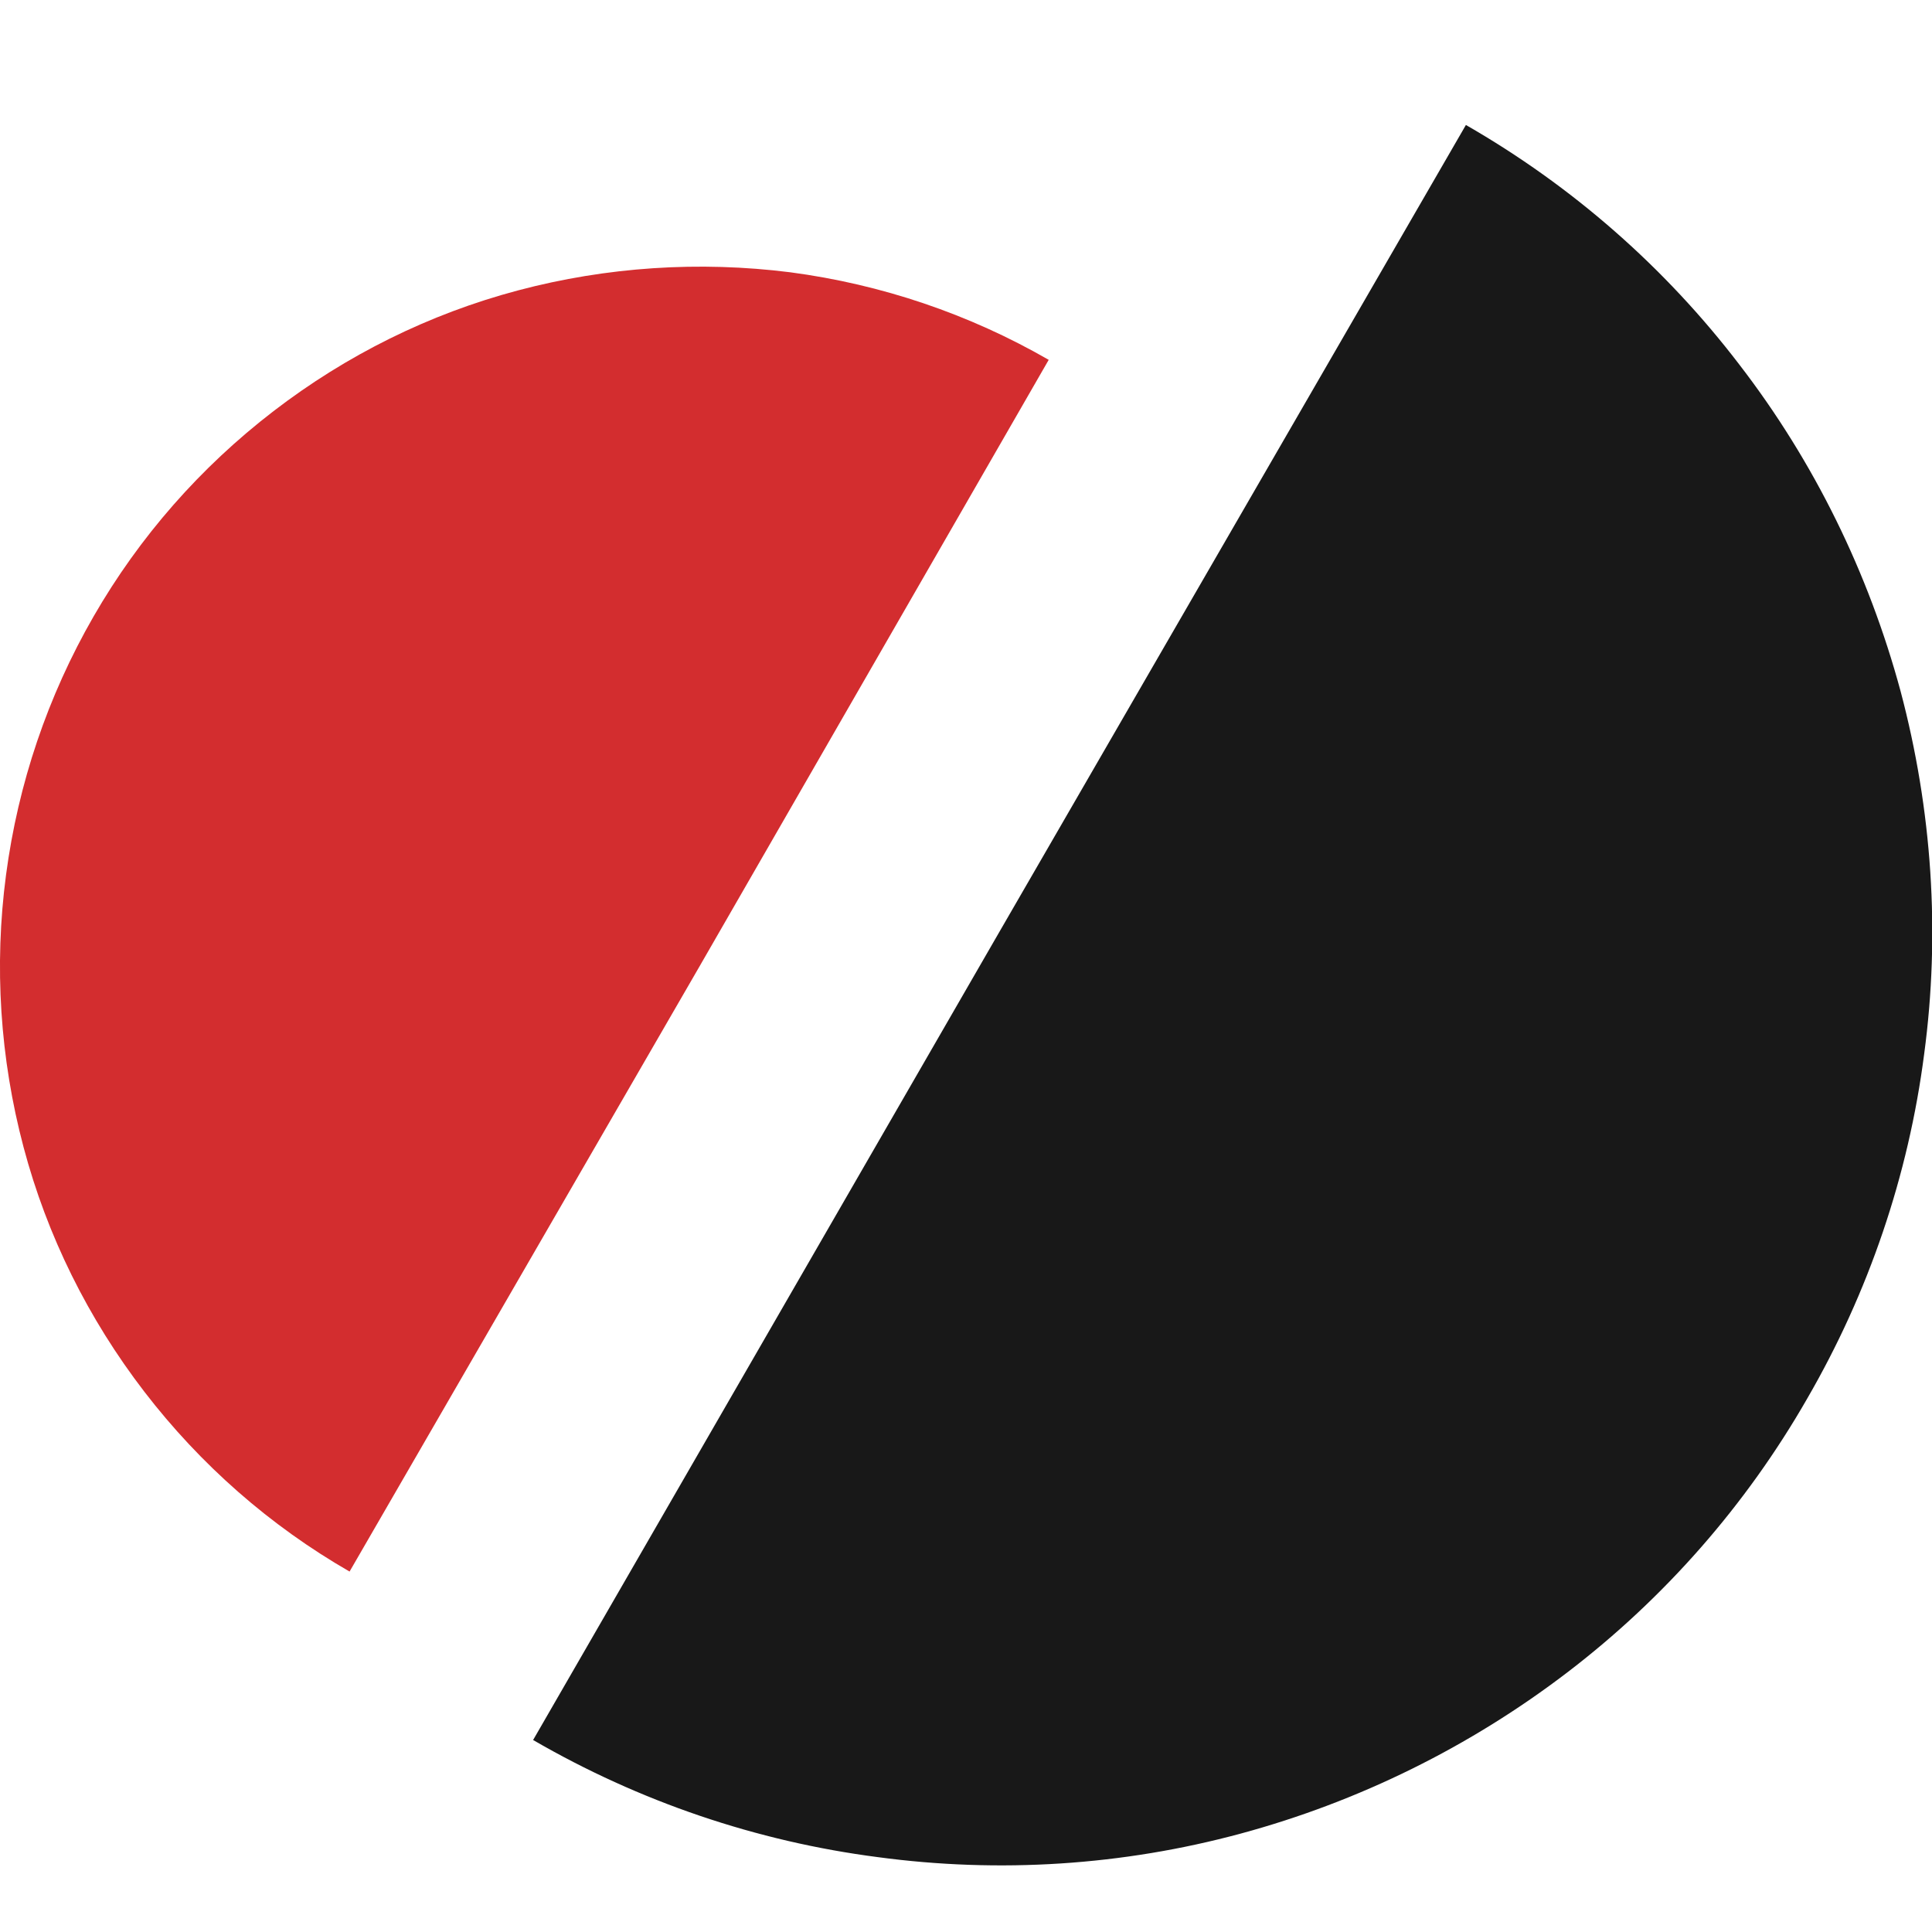 <?xml version="1.0" encoding="utf-8"?>
<!-- Generator: Adobe Illustrator 29.8.1, SVG Export Plug-In . SVG Version: 9.03 Build 0)  -->
<svg version="1.1" id="Слой_1" xmlns="http://www.w3.org/2000/svg" xmlns:xlink="http://www.w3.org/1999/xlink" x="0px" y="0px"
	 viewBox="0 0 32 32" style="enable-background:new 0 0 32 32;" xml:space="preserve">
<style type="text/css">
	.st0{fill:#D32D2F;}
	.st1{fill:#181818;}
</style>
<path class="st0" d="M5.79,26.03c-1.32-0.76-2.47-1.77-3.4-2.98s-1.61-2.58-2-4.05C0,17.53-0.1,16,0.1,14.49s0.69-2.96,1.45-4.28
	c0.76-1.32,1.77-2.47,2.98-3.4c1.21-0.93,2.58-1.61,4.05-2c1.47-0.39,3-0.49,4.51-0.3c1.51,0.2,2.96,0.69,4.28,1.45L11.59,16
	L5.79,26.03z"/>
<path class="st1" d="M24.28,2.07c1.76,1.01,3.3,2.36,4.53,3.97c1.24,1.61,2.14,3.45,2.67,5.41c0.52,1.96,0.66,4,0.39,6.01
	c-0.26,2.01-0.92,3.95-1.94,5.71c-1.01,1.76-2.36,3.3-3.97,4.53c-1.61,1.23-3.45,2.14-5.41,2.67c-1.96,0.53-4,0.66-6.01,0.39
	c-2.01-0.26-3.95-0.92-5.71-1.94l7.72-13.38L24.28,2.07z"/>
</svg>
